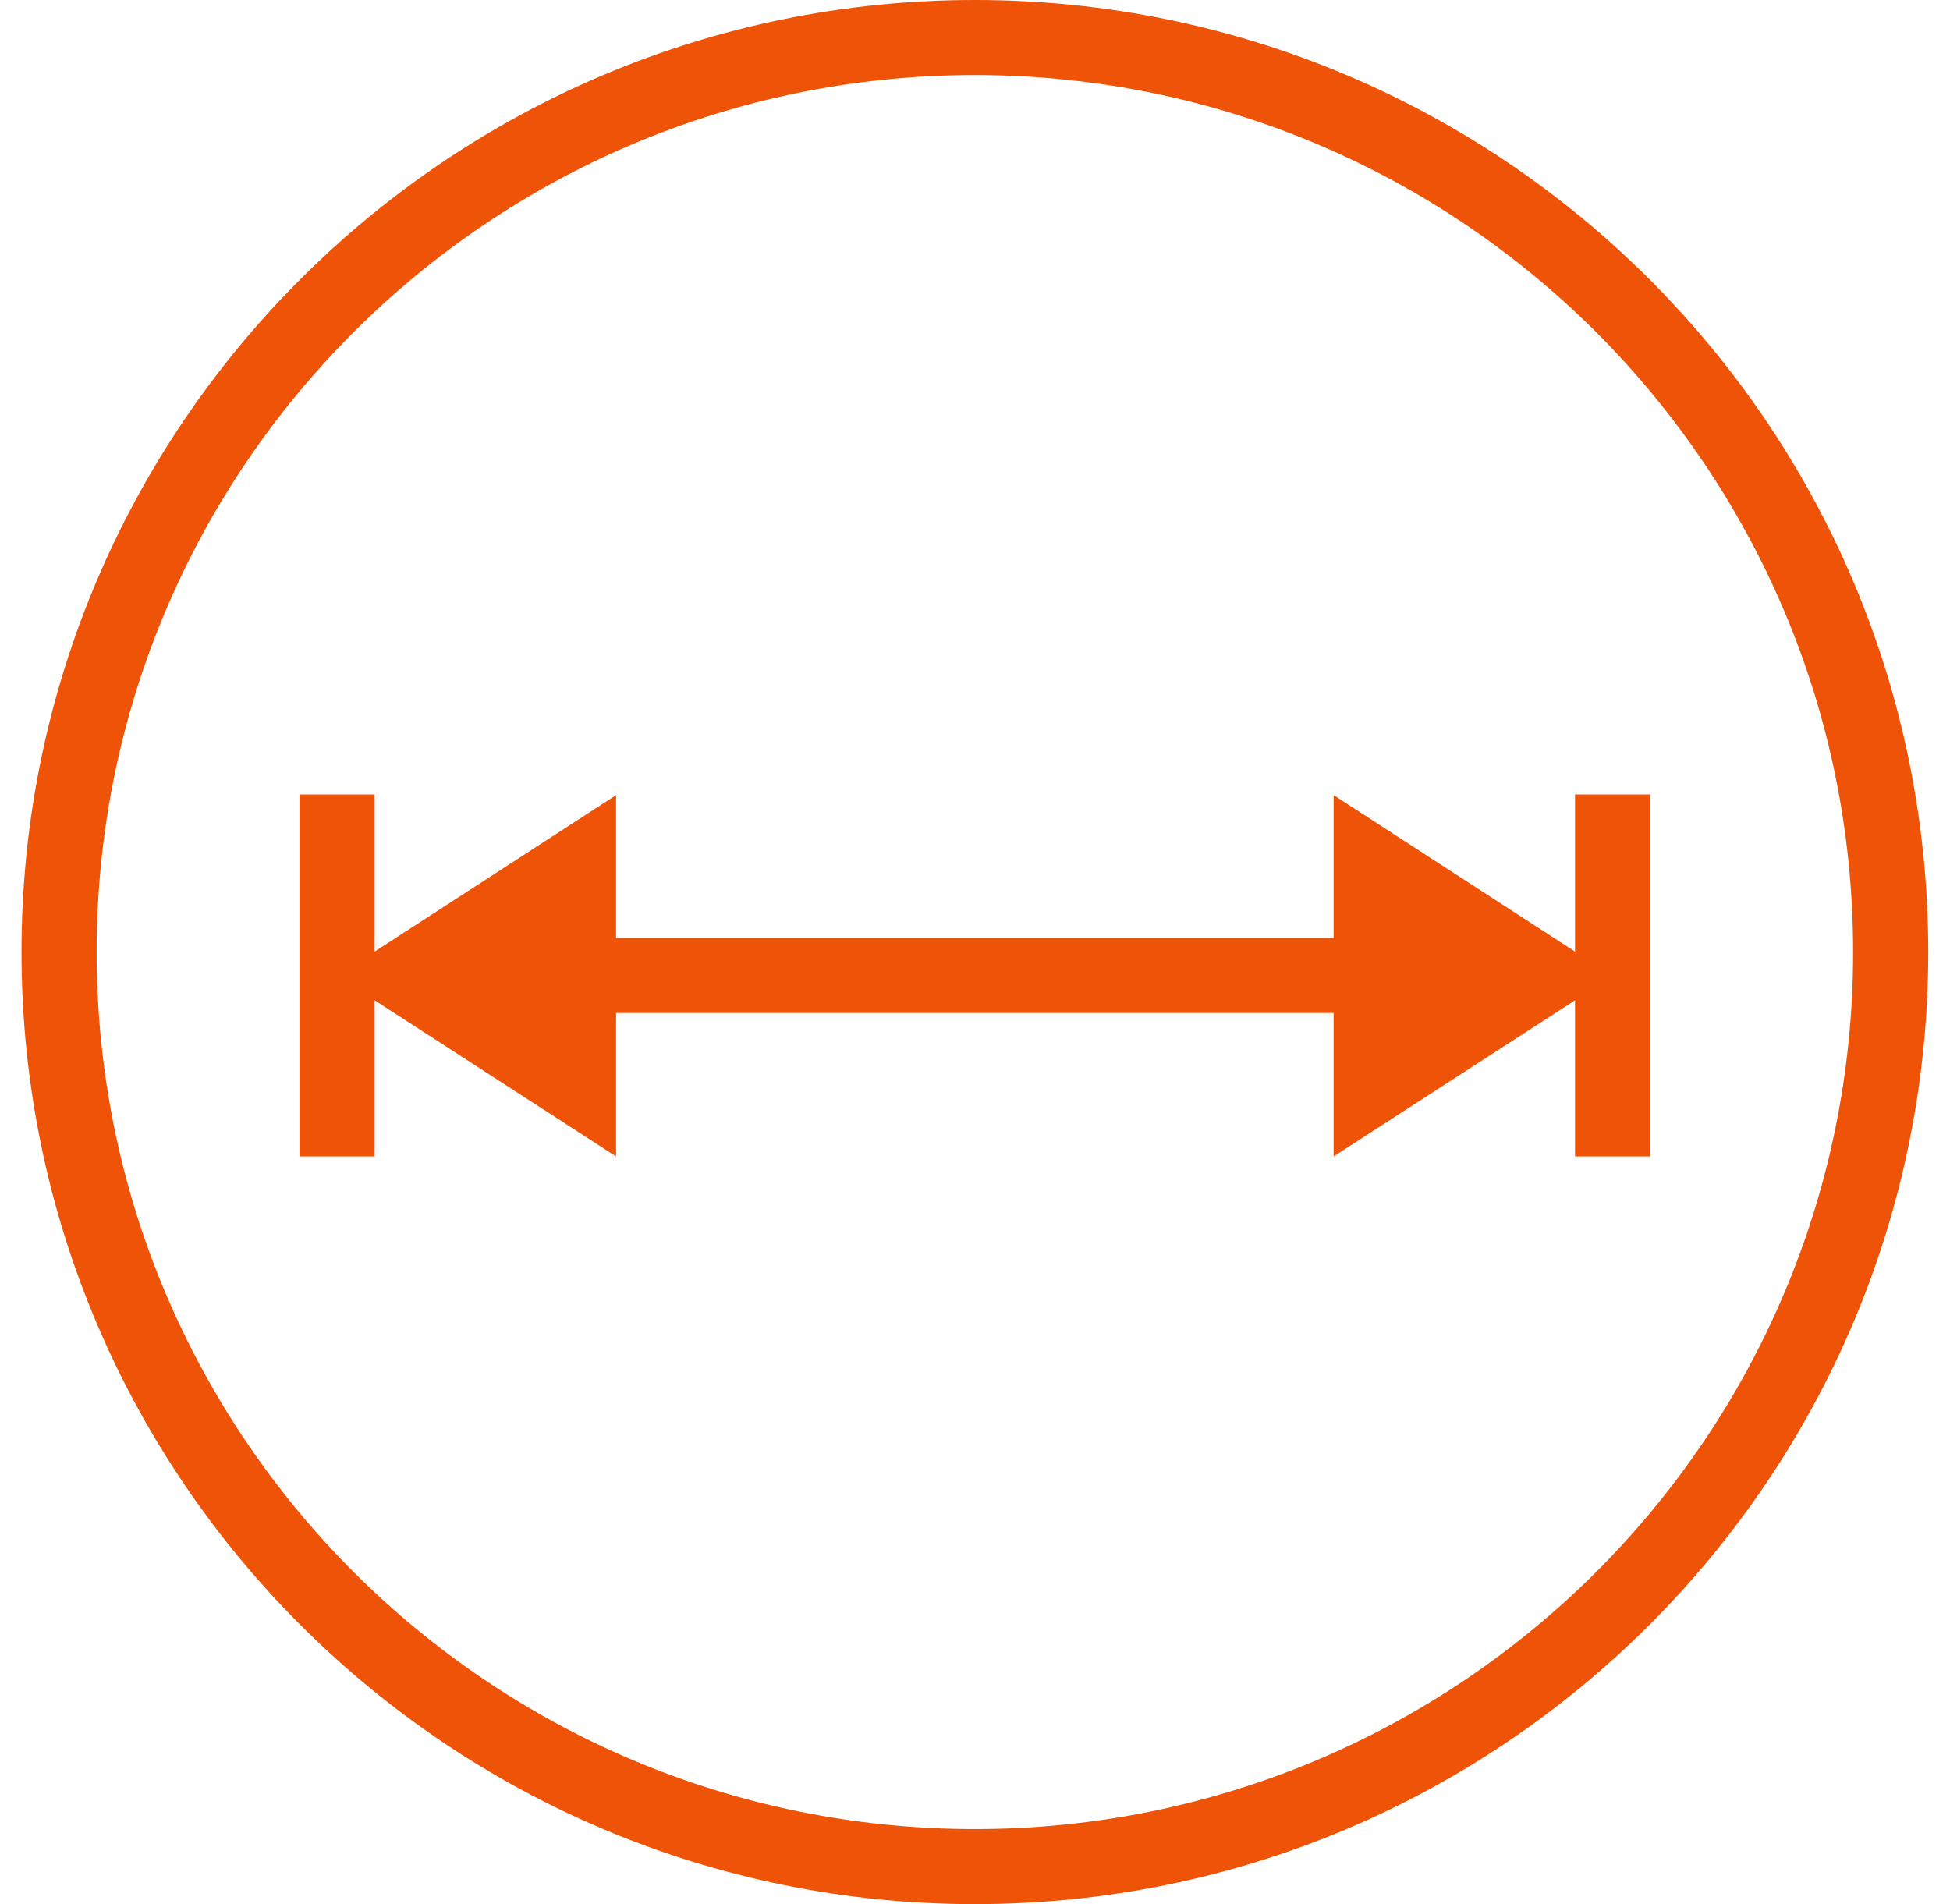 <?xml version="1.0" encoding="UTF-8"?> <svg xmlns="http://www.w3.org/2000/svg" width="85" height="83" viewBox="0 0 85 83" fill="none"><g clip-path="url(#clip0_8203_37243)"><path d="M42.495 0C53.969 0 64.36 4.644 71.88 12.155C79.401 19.665 84.052 30.039 84.052 41.5C84.052 52.958 79.401 63.335 71.88 70.845C64.36 78.356 53.972 83 42.495 83C31.021 83 20.63 78.356 13.109 70.845C5.588 63.335 0.938 52.961 0.938 41.5C0.938 30.042 5.588 19.665 13.109 12.155C20.63 4.644 31.018 0 42.495 0ZM69.565 14.467C62.637 7.548 53.066 3.271 42.495 3.271C31.923 3.271 22.353 7.551 15.424 14.467C8.496 21.386 4.213 30.943 4.213 41.5C4.213 52.057 8.499 61.614 15.424 68.533C22.353 75.452 31.923 79.729 42.495 79.729C53.066 79.729 62.637 75.449 69.565 68.533C76.494 61.614 80.777 52.057 80.777 41.5C80.777 30.943 76.49 21.386 69.565 14.467Z" fill="#EE5307"></path><path d="M14.692 34.629H13.055V50.408H16.33V43.601L26.854 50.408V44.155H58.133V50.408L68.656 43.601V50.408H71.932V34.629H68.656V41.48L58.133 34.659V40.885H26.854V34.659L16.33 41.48V34.629H14.692Z" fill="#EE5307"></path></g><defs><clipPath id="clip0_8203_37243"><rect width="85" height="83" fill="white"></rect></clipPath></defs></svg> 